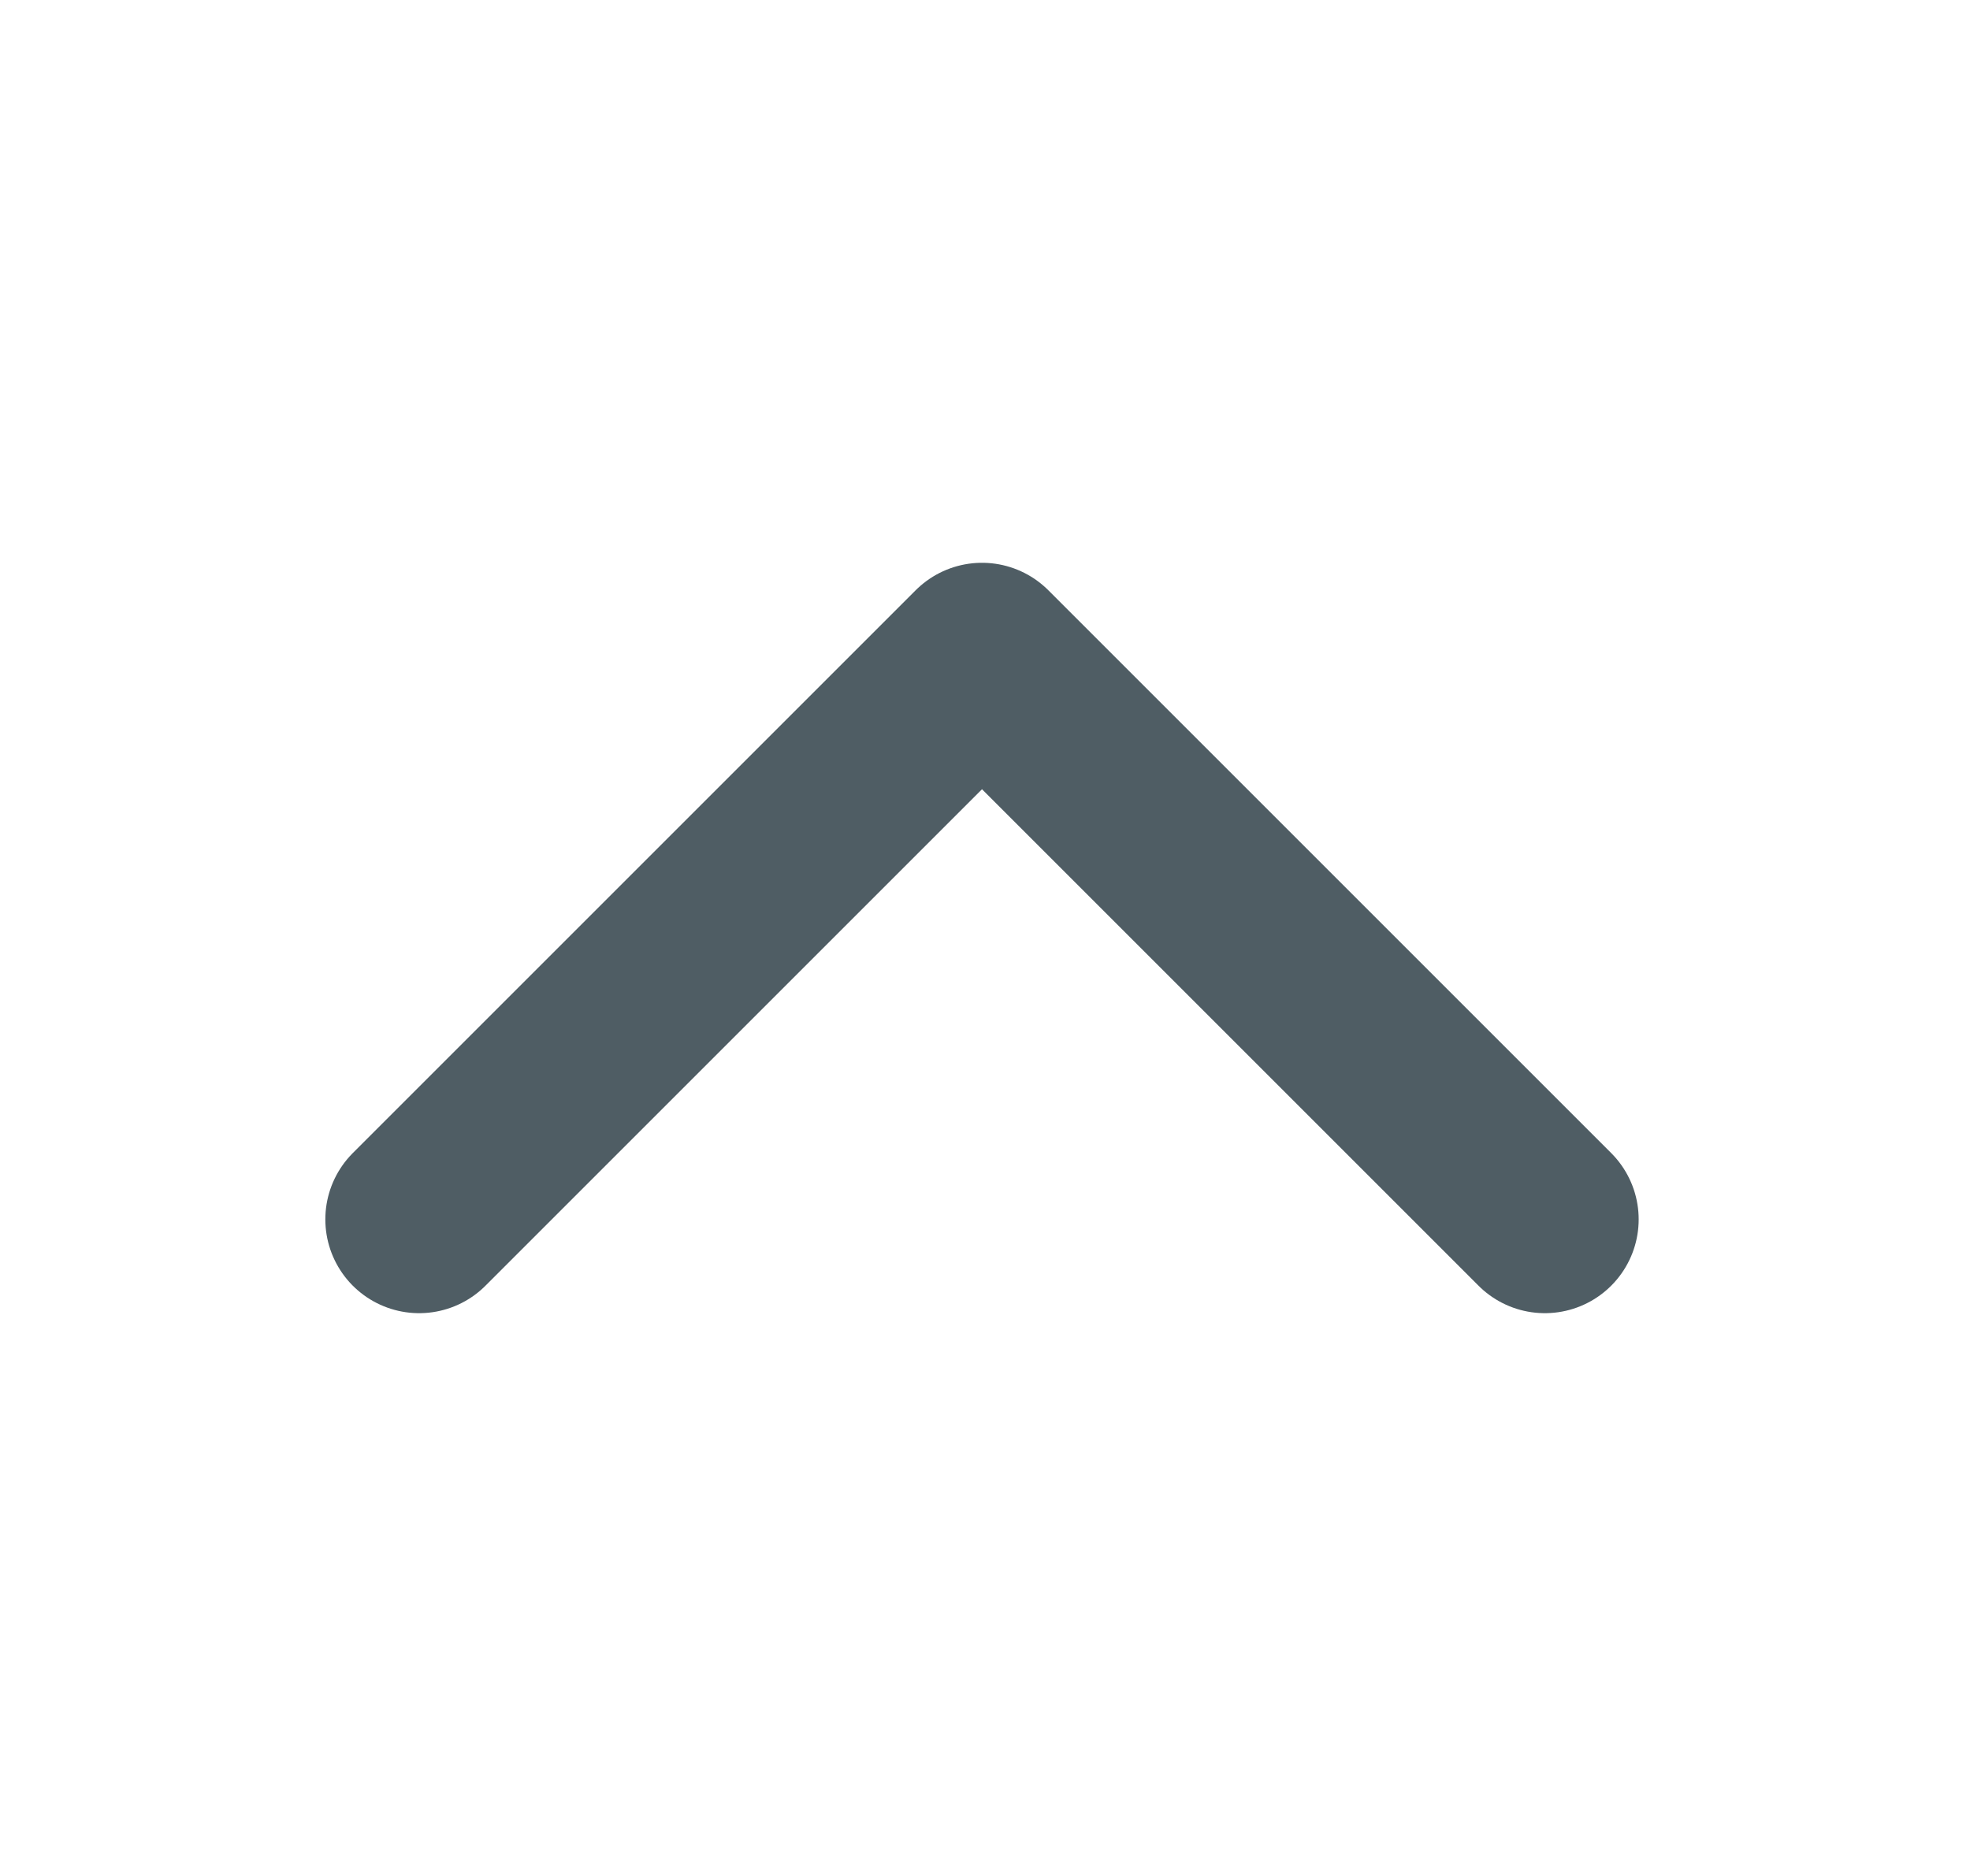 <svg width="21" height="20" viewBox="0 0 21 20" fill="none" xmlns="http://www.w3.org/2000/svg">
<path d="M4.468 13L10.468 7L16.468 13" stroke="#4F5D64" stroke-width="2" stroke-linecap="round" stroke-linejoin="round"/>
</svg>
